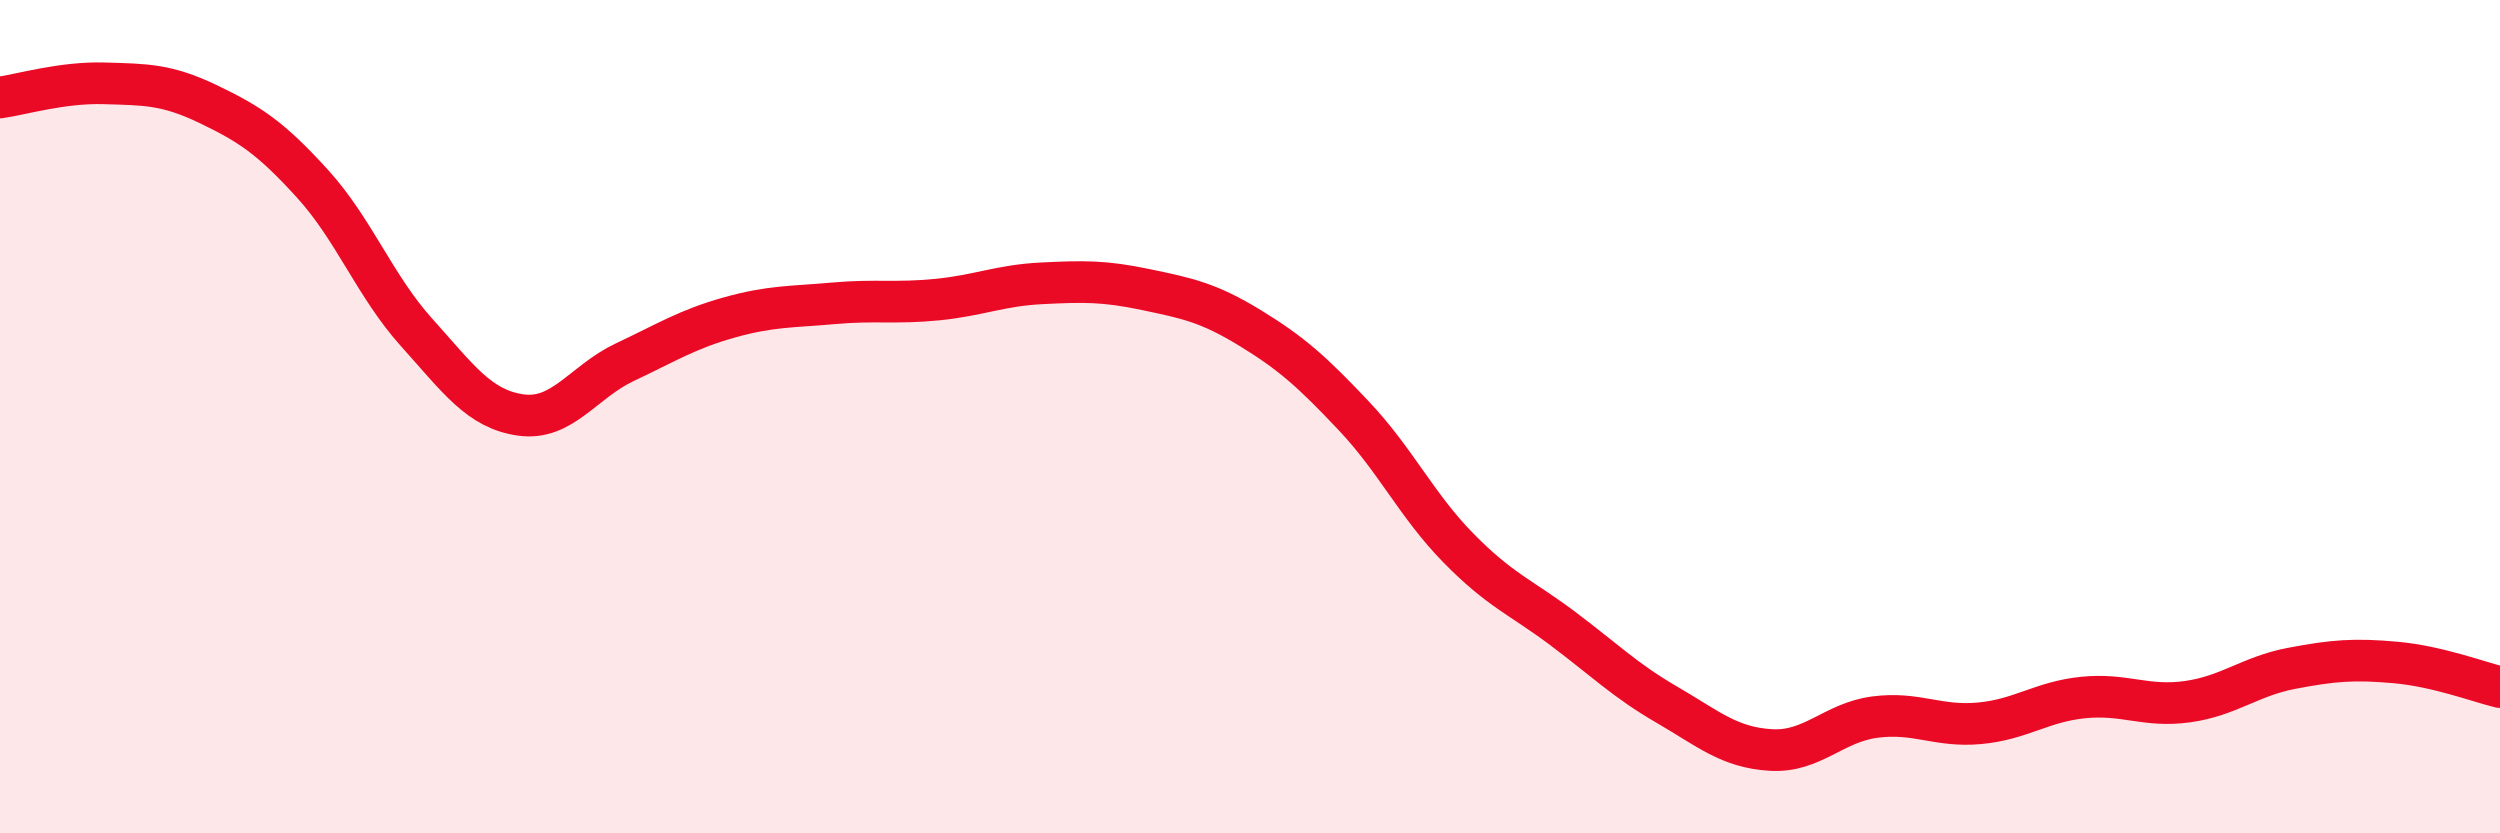 
    <svg width="60" height="20" viewBox="0 0 60 20" xmlns="http://www.w3.org/2000/svg">
      <path
        d="M 0,2.34 C 0.5,2.27 1.5,1.97 2.5,2 C 3.5,2.03 4,2.02 5,2.5 C 6,2.98 6.5,3.31 7.5,4.41 C 8.5,5.51 9,6.87 10,7.98 C 11,9.09 11.5,9.82 12.5,9.96 C 13.5,10.1 14,9.16 15,8.69 C 16,8.22 16.5,7.9 17.5,7.62 C 18.5,7.34 19,7.37 20,7.28 C 21,7.19 21.5,7.29 22.5,7.19 C 23.5,7.09 24,6.85 25,6.8 C 26,6.75 26.5,6.74 27.5,6.95 C 28.5,7.16 29,7.26 30,7.87 C 31,8.48 31.5,8.93 32.5,9.99 C 33.5,11.05 34,12.13 35,13.15 C 36,14.17 36.5,14.33 37.5,15.08 C 38.5,15.83 39,16.33 40,16.91 C 41,17.49 41.5,17.94 42.5,18 C 43.5,18.06 44,17.34 45,17.21 C 46,17.08 46.5,17.45 47.5,17.36 C 48.5,17.27 49,16.84 50,16.74 C 51,16.64 51.5,16.98 52.5,16.84 C 53.5,16.7 54,16.23 55,16.04 C 56,15.85 56.5,15.81 57.5,15.9 C 58.5,15.99 59.5,16.37 60,16.49L60 20L0 20Z"
        fill="#EB0A25"
        opacity="0.1"
        stroke-linecap="round"
        stroke-linejoin="round"
      />
      <path
        d="M 0,2.34 C 0.5,2.27 1.5,1.97 2.5,2 C 3.5,2.03 4,2.02 5,2.5 C 6,2.98 6.5,3.31 7.5,4.41 C 8.5,5.51 9,6.87 10,7.98 C 11,9.09 11.5,9.82 12.5,9.96 C 13.5,10.1 14,9.16 15,8.69 C 16,8.22 16.5,7.9 17.5,7.62 C 18.5,7.34 19,7.37 20,7.28 C 21,7.19 21.5,7.29 22.5,7.19 C 23.5,7.09 24,6.85 25,6.8 C 26,6.75 26.5,6.74 27.5,6.95 C 28.5,7.16 29,7.26 30,7.87 C 31,8.48 31.5,8.93 32.5,9.99 C 33.5,11.05 34,12.13 35,13.15 C 36,14.17 36.5,14.33 37.5,15.08 C 38.5,15.83 39,16.33 40,16.91 C 41,17.49 41.5,17.94 42.5,18 C 43.5,18.06 44,17.34 45,17.21 C 46,17.08 46.5,17.45 47.5,17.36 C 48.5,17.27 49,16.84 50,16.74 C 51,16.64 51.5,16.98 52.5,16.84 C 53.5,16.7 54,16.23 55,16.04 C 56,15.85 56.5,15.81 57.5,15.9 C 58.5,15.99 59.5,16.37 60,16.49"
        stroke="#EB0A25"
        stroke-width="1"
        fill="none"
        stroke-linecap="round"
        stroke-linejoin="round"
      />
    </svg>
  